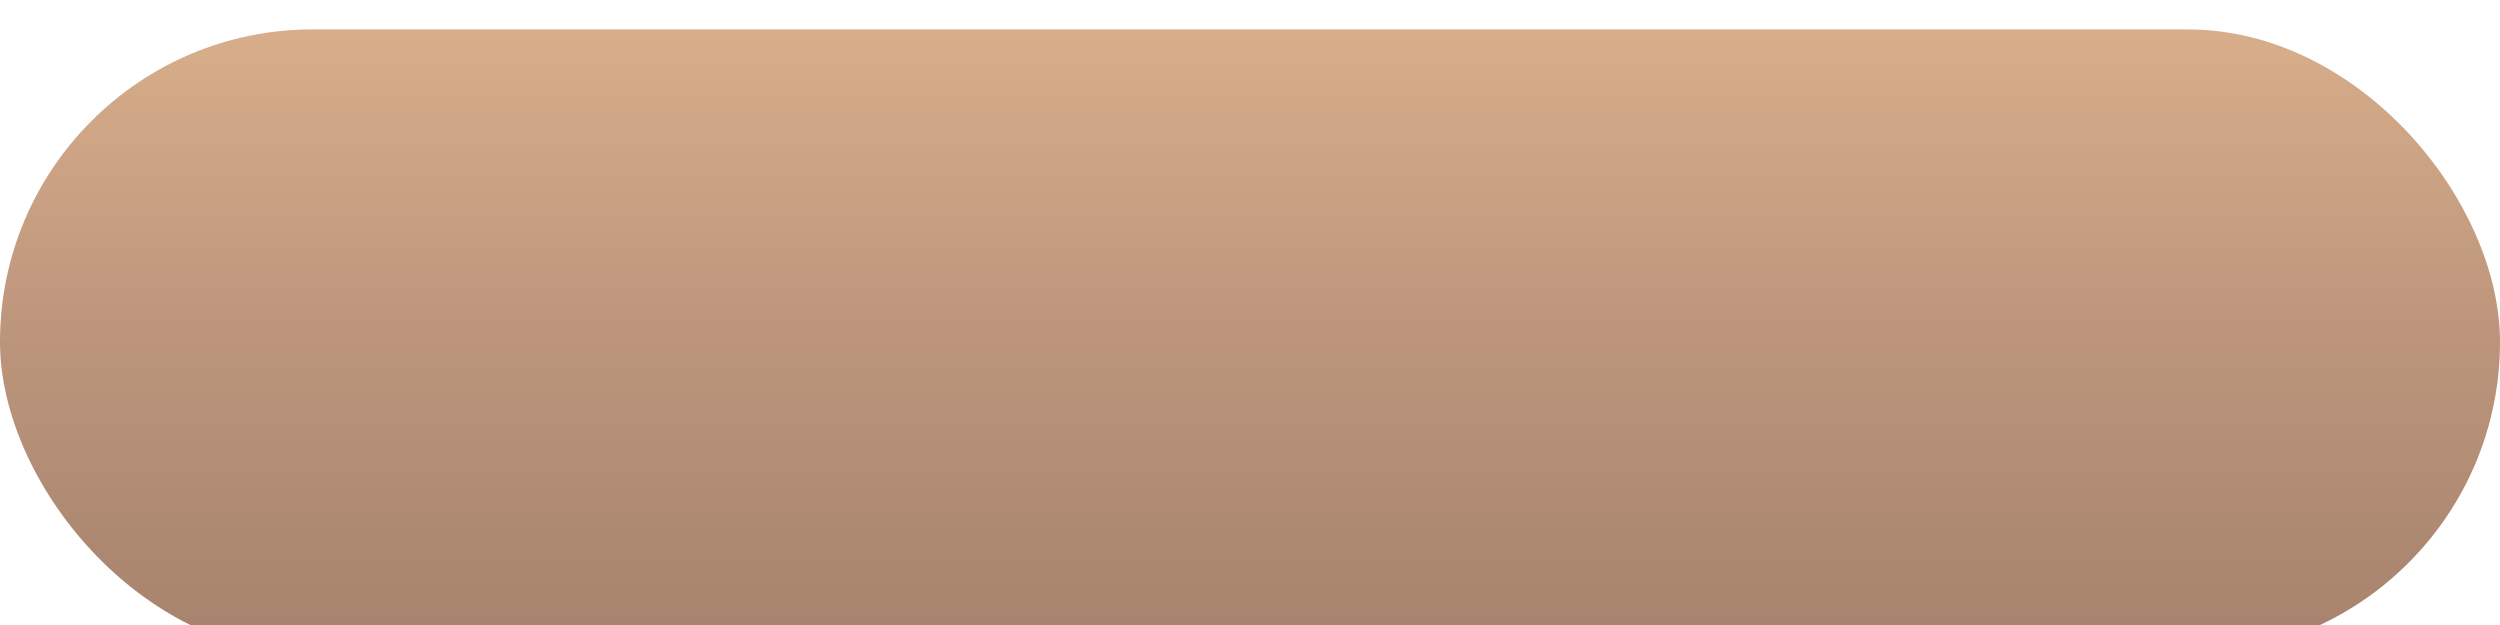 <?xml version="1.0" encoding="UTF-8"?> <svg xmlns="http://www.w3.org/2000/svg" width="340" height="85" viewBox="0 0 340 85" fill="none"> <g filter="url(#filter0_i_218_6)"> <rect width="340" height="85" rx="42.5" fill="url(#paint0_linear_218_6)"></rect> </g> <defs> <filter id="filter0_i_218_6" x="0" y="0" width="340" height="89" filterUnits="userSpaceOnUse" color-interpolation-filters="sRGB"> <feFlood flood-opacity="0" result="BackgroundImageFix"></feFlood> <feBlend mode="normal" in="SourceGraphic" in2="BackgroundImageFix" result="shape"></feBlend> <feColorMatrix in="SourceAlpha" type="matrix" values="0 0 0 0 0 0 0 0 0 0 0 0 0 0 0 0 0 0 127 0" result="hardAlpha"></feColorMatrix> <feOffset dy="4"></feOffset> <feGaussianBlur stdDeviation="5"></feGaussianBlur> <feComposite in2="hardAlpha" operator="arithmetic" k2="-1" k3="1"></feComposite> <feColorMatrix type="matrix" values="0 0 0 0 0.678 0 0 0 0 0.467 0 0 0 0 0.376 0 0 0 0.4 0"></feColorMatrix> <feBlend mode="normal" in2="shape" result="effect1_innerShadow_218_6"></feBlend> </filter> <linearGradient id="paint0_linear_218_6" x1="170" y1="0" x2="170" y2="85" gradientUnits="userSpaceOnUse"> <stop stop-color="#D8AE8A"></stop> <stop offset="0.484" stop-color="#BC957C"></stop> <stop offset="1" stop-color="#A6826C"></stop> </linearGradient> </defs> </svg> 